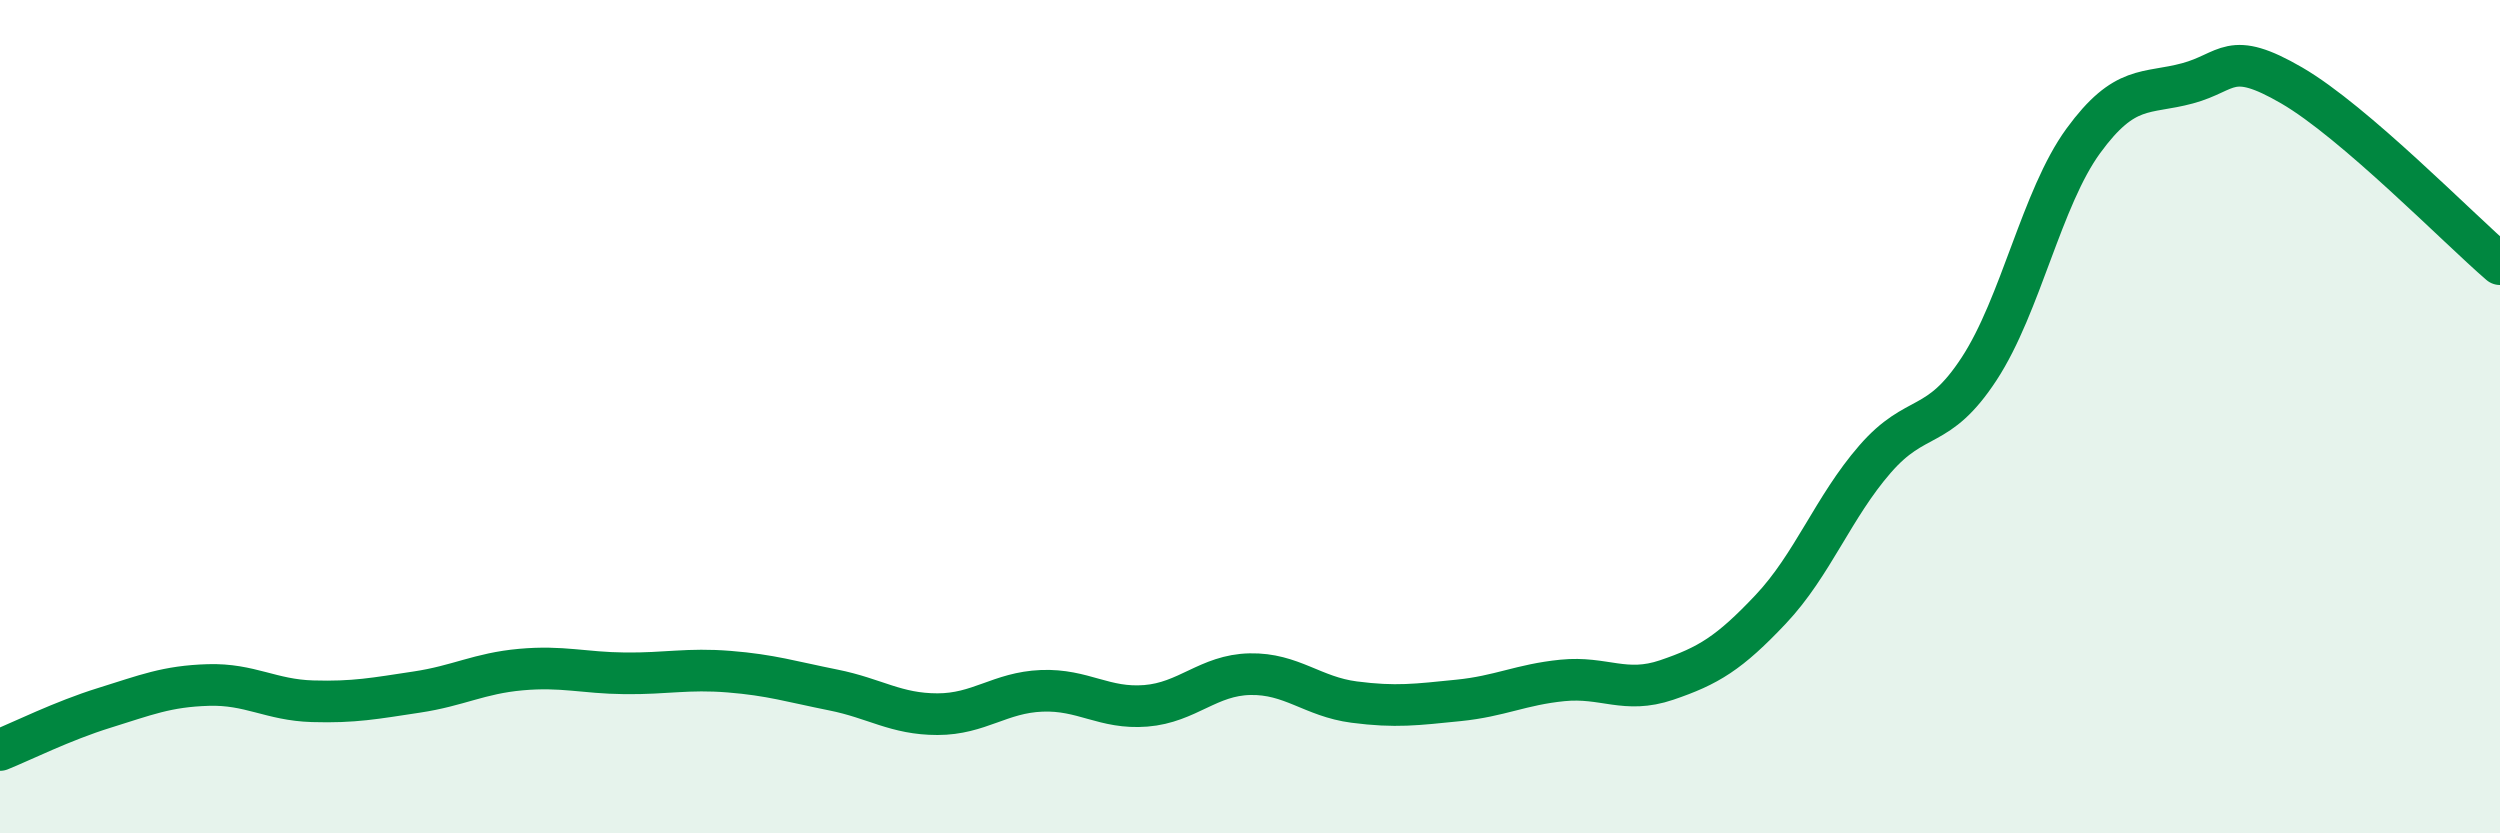 
    <svg width="60" height="20" viewBox="0 0 60 20" xmlns="http://www.w3.org/2000/svg">
      <path
        d="M 0,18 C 0.5,17.8 1.5,17.3 2.5,16.99 C 3.5,16.68 4,16.47 5,16.44 C 6,16.41 6.5,16.8 7.5,16.83 C 8.5,16.86 9,16.76 10,16.61 C 11,16.46 11.5,16.16 12.5,16.07 C 13.5,15.98 14,16.15 15,16.16 C 16,16.17 16.5,16.04 17.5,16.12 C 18.5,16.2 19,16.36 20,16.56 C 21,16.76 21.5,17.14 22.5,17.14 C 23.5,17.14 24,16.62 25,16.58 C 26,16.54 26.5,17.02 27.5,16.94 C 28.5,16.86 29,16.2 30,16.18 C 31,16.16 31.5,16.72 32.5,16.85 C 33.5,16.98 34,16.91 35,16.81 C 36,16.71 36.5,16.43 37.5,16.33 C 38.5,16.23 39,16.66 40,16.32 C 41,15.98 41.5,15.68 42.5,14.62 C 43.5,13.56 44,12.17 45,11.02 C 46,9.87 46.5,10.38 47.5,8.85 C 48.5,7.32 49,4.75 50,3.38 C 51,2.01 51.5,2.27 52.5,2 C 53.5,1.73 53.5,1.18 55,2.05 C 56.5,2.92 59,5.48 60,6.34L60 20L0 20Z"
        fill="#008740"
        opacity="0.1"
        stroke-linecap="round"
        stroke-linejoin="round"
      />
      <path
        d="M 0,18 C 0.5,17.8 1.5,17.3 2.5,16.99 C 3.5,16.68 4,16.47 5,16.44 C 6,16.41 6.5,16.8 7.5,16.83 C 8.5,16.86 9,16.76 10,16.61 C 11,16.46 11.5,16.16 12.5,16.07 C 13.5,15.98 14,16.15 15,16.16 C 16,16.17 16.5,16.04 17.5,16.12 C 18.5,16.2 19,16.36 20,16.56 C 21,16.76 21.5,17.14 22.5,17.14 C 23.5,17.14 24,16.62 25,16.58 C 26,16.54 26.5,17.02 27.5,16.94 C 28.5,16.86 29,16.2 30,16.18 C 31,16.16 31.5,16.72 32.5,16.85 C 33.5,16.98 34,16.91 35,16.81 C 36,16.71 36.5,16.43 37.5,16.33 C 38.5,16.23 39,16.66 40,16.32 C 41,15.98 41.5,15.68 42.5,14.62 C 43.5,13.56 44,12.17 45,11.02 C 46,9.87 46.5,10.38 47.5,8.85 C 48.5,7.32 49,4.75 50,3.38 C 51,2.01 51.5,2.27 52.5,2 C 53.5,1.73 53.5,1.18 55,2.05 C 56.5,2.92 59,5.48 60,6.34"
        stroke="#008740"
        stroke-width="1"
        fill="none"
        stroke-linecap="round"
        stroke-linejoin="round"
      />
    </svg>
  